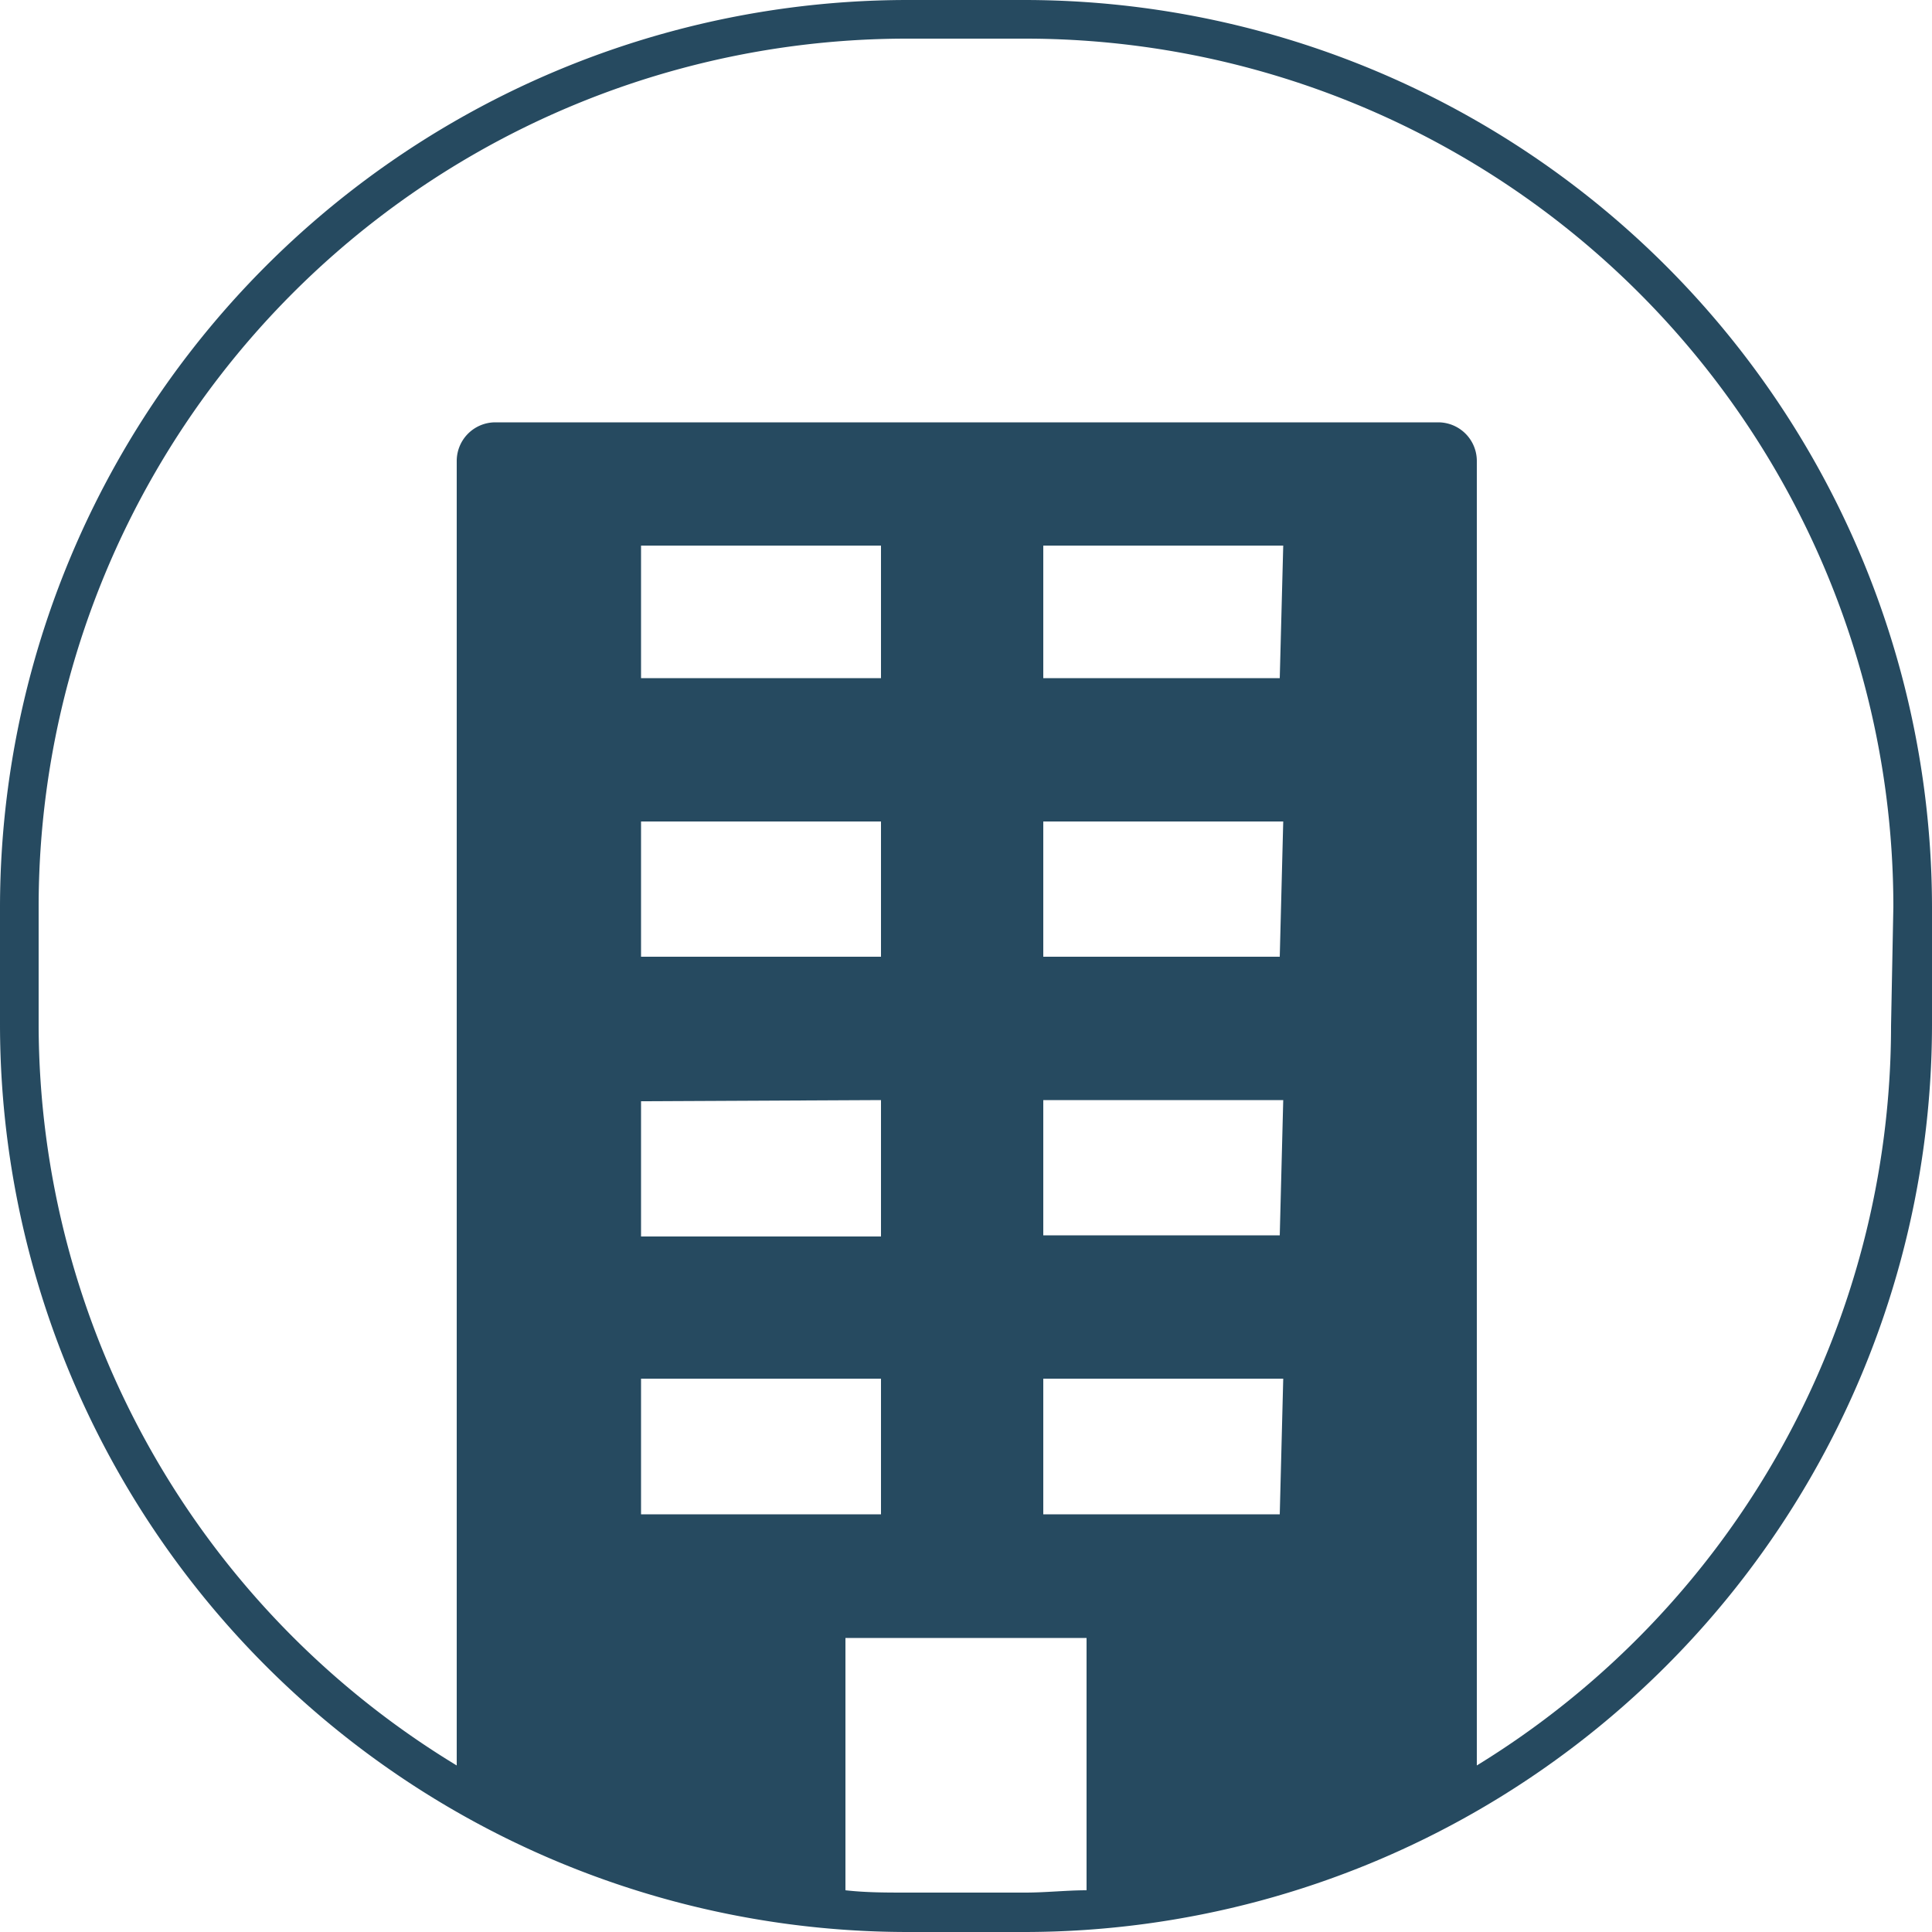 <svg xmlns="http://www.w3.org/2000/svg" viewBox="0 0 50 50"><defs><style>.cls-1{fill:#264a60;}</style></defs><title>Urban-rural development</title><g id="圖層_1" data-name="圖層 1"><path class="cls-1" d="M26.53,0H23.47A23.5,23.5,0,0,0,0,23.47v3.06A23.5,23.5,0,0,0,23.47,50h3.06A23.5,23.5,0,0,0,50,26.53V23.47A23.5,23.5,0,0,0,26.53,0ZM22.8,21.26v3.5H16.59v-3.5Zm-6.21-3.71V14.12H22.8v3.43ZM22.8,28.47V32H16.59v-3.5Zm0,7.21v3.51H16.59V35.68Zm5.32,9.6v3.64c-.52,0-1.05.06-1.59.06H23.47c-.54,0-1.06,0-1.59-.06V42.39h6.24Zm5-6.09H27V35.68h6.21Zm0-7.22H27v-3.5h6.21Zm0-7.21H27v-3.5h6.21Zm0-7.21H27V14.12h6.21Zm15.82,9A22.46,22.46,0,0,1,38.22,45.69V11.93a1,1,0,0,0-1-1H12.82a1,1,0,0,0-1,1V45.69A22.46,22.46,0,0,1,1,26.53V23.47A22.47,22.47,0,0,1,23.47,1h3.06A22.47,22.47,0,0,1,49,23.47Z"/></g></svg>